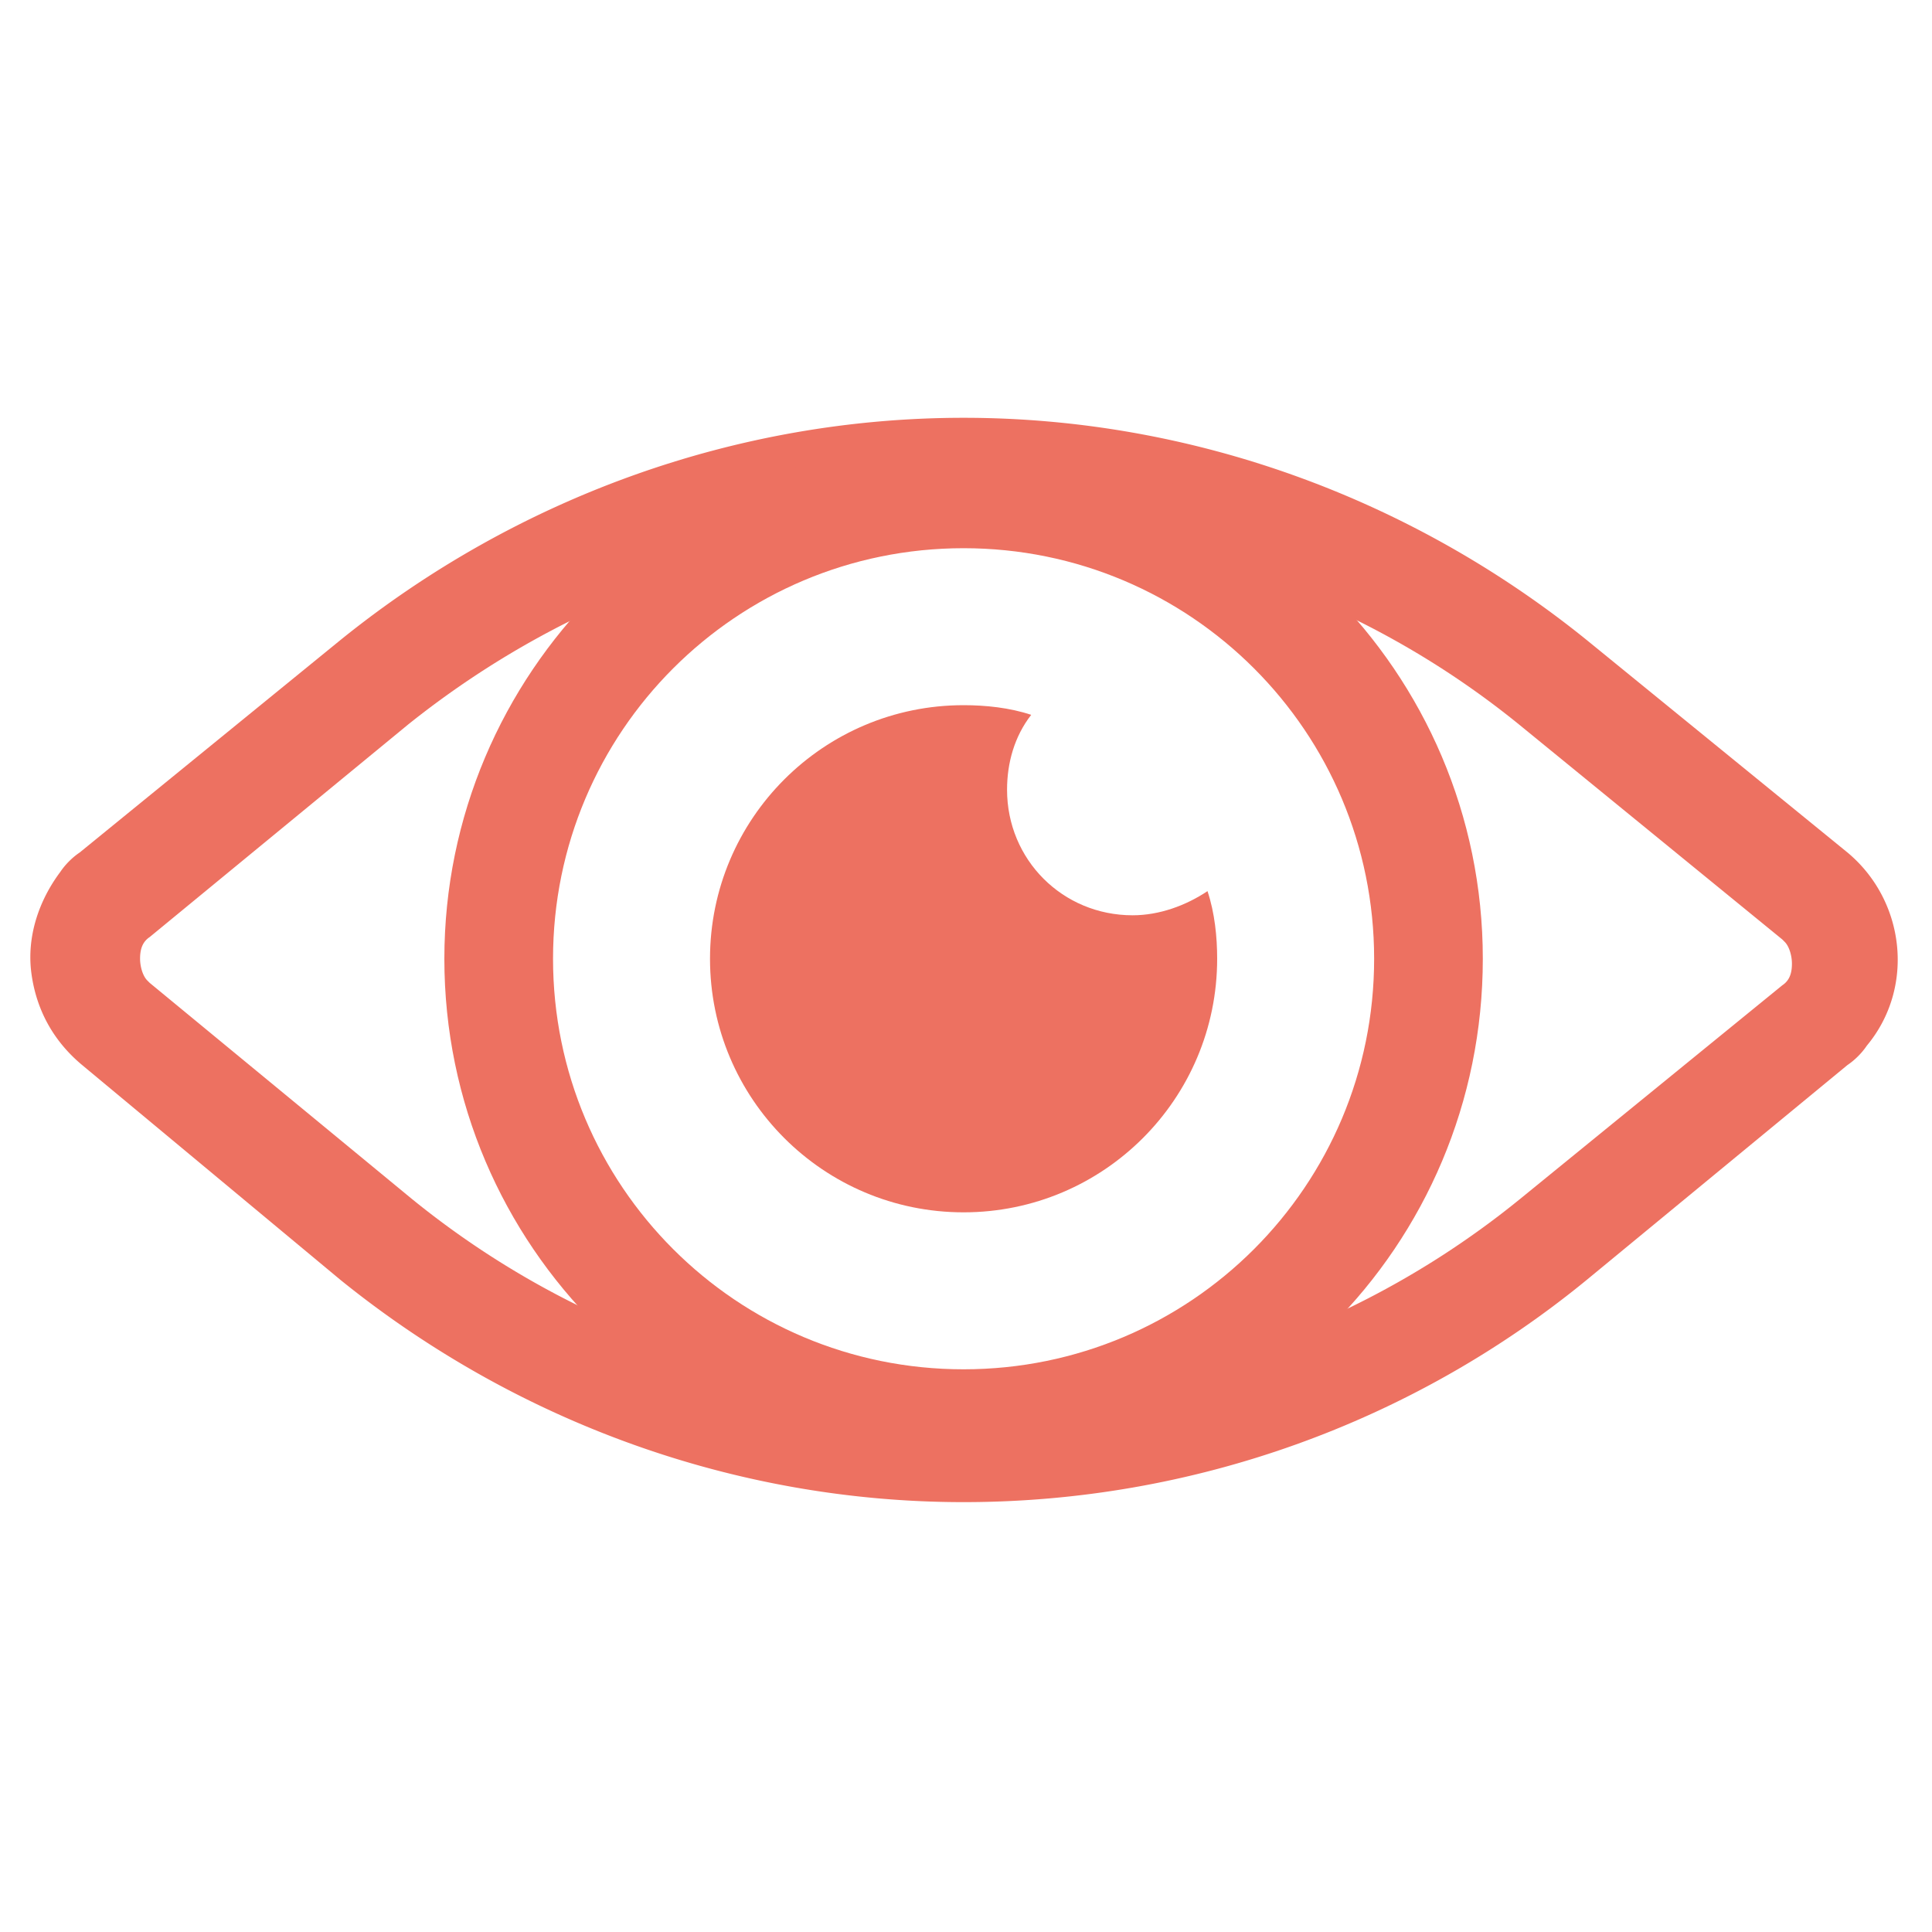 <svg xmlns="http://www.w3.org/2000/svg" xml:space="preserve" id="Layer_1" x="0" y="0" version="1.1" viewBox="0 0 80 80"><style>.st0{fill:#ed7161}</style><path id="XMLID_103_" d="M39.9 62.2c-9.4 0-18.5-3.3-25.8-9.2L3.4 44.1c-1.2-1-1.9-2.3-2.1-3.8s.3-3 1.2-4.2c.2-.3.5-.6.8-.8l10.8-8.8c7.3-5.9 16.4-9.2 25.8-9.2s18.5 3.3 25.8 9.2l10.8 8.8c2.4 2 2.8 5.6.8 8-.2.3-.5.6-.8.8L65.7 53c-7.2 5.9-16.3 9.2-25.8 9.2m-.2-40.3c-8.3 0-16.3 2.9-22.8 8.1L6.2 38.8c-.3.2-.4.5-.4.9 0 .3.1.7.3.9l.1.1L17 49.6a36.355 36.355 0 0 0 46 0l10.8-8.8c.3-.2.4-.5.4-.9 0-.3-.1-.7-.3-.9l-.1-.1L62.9 30c-6.4-5.2-14.5-8.1-22.8-8.1z" class="st0"/><path id="XMLID_100_" d="M39.9 61.2c-11.8 0-21.5-9.6-21.5-21.5 0-11.8 9.6-21.5 21.5-21.5 11.8 0 21.5 9.6 21.5 21.5s-9.6 21.5-21.5 21.5m0-38.5c-9.4 0-17 7.6-17 17s7.6 17 17 17 17-7.6 17-17-7.6-17-17-17" class="st0"/><path id="XMLID_92_" d="M50.4 39.7c0 5.8-4.7 10.5-10.5 10.5s-10.5-4.7-10.5-10.5 4.7-10.5 10.5-10.5c.9 0 1.9.1 2.8.4-.7.9-1 2-1 3.1 0 2.9 2.3 5.2 5.2 5.2 1.1 0 2.2-.4 3.1-1 .3.9.4 1.9.4 2.8" class="st0"/></svg>